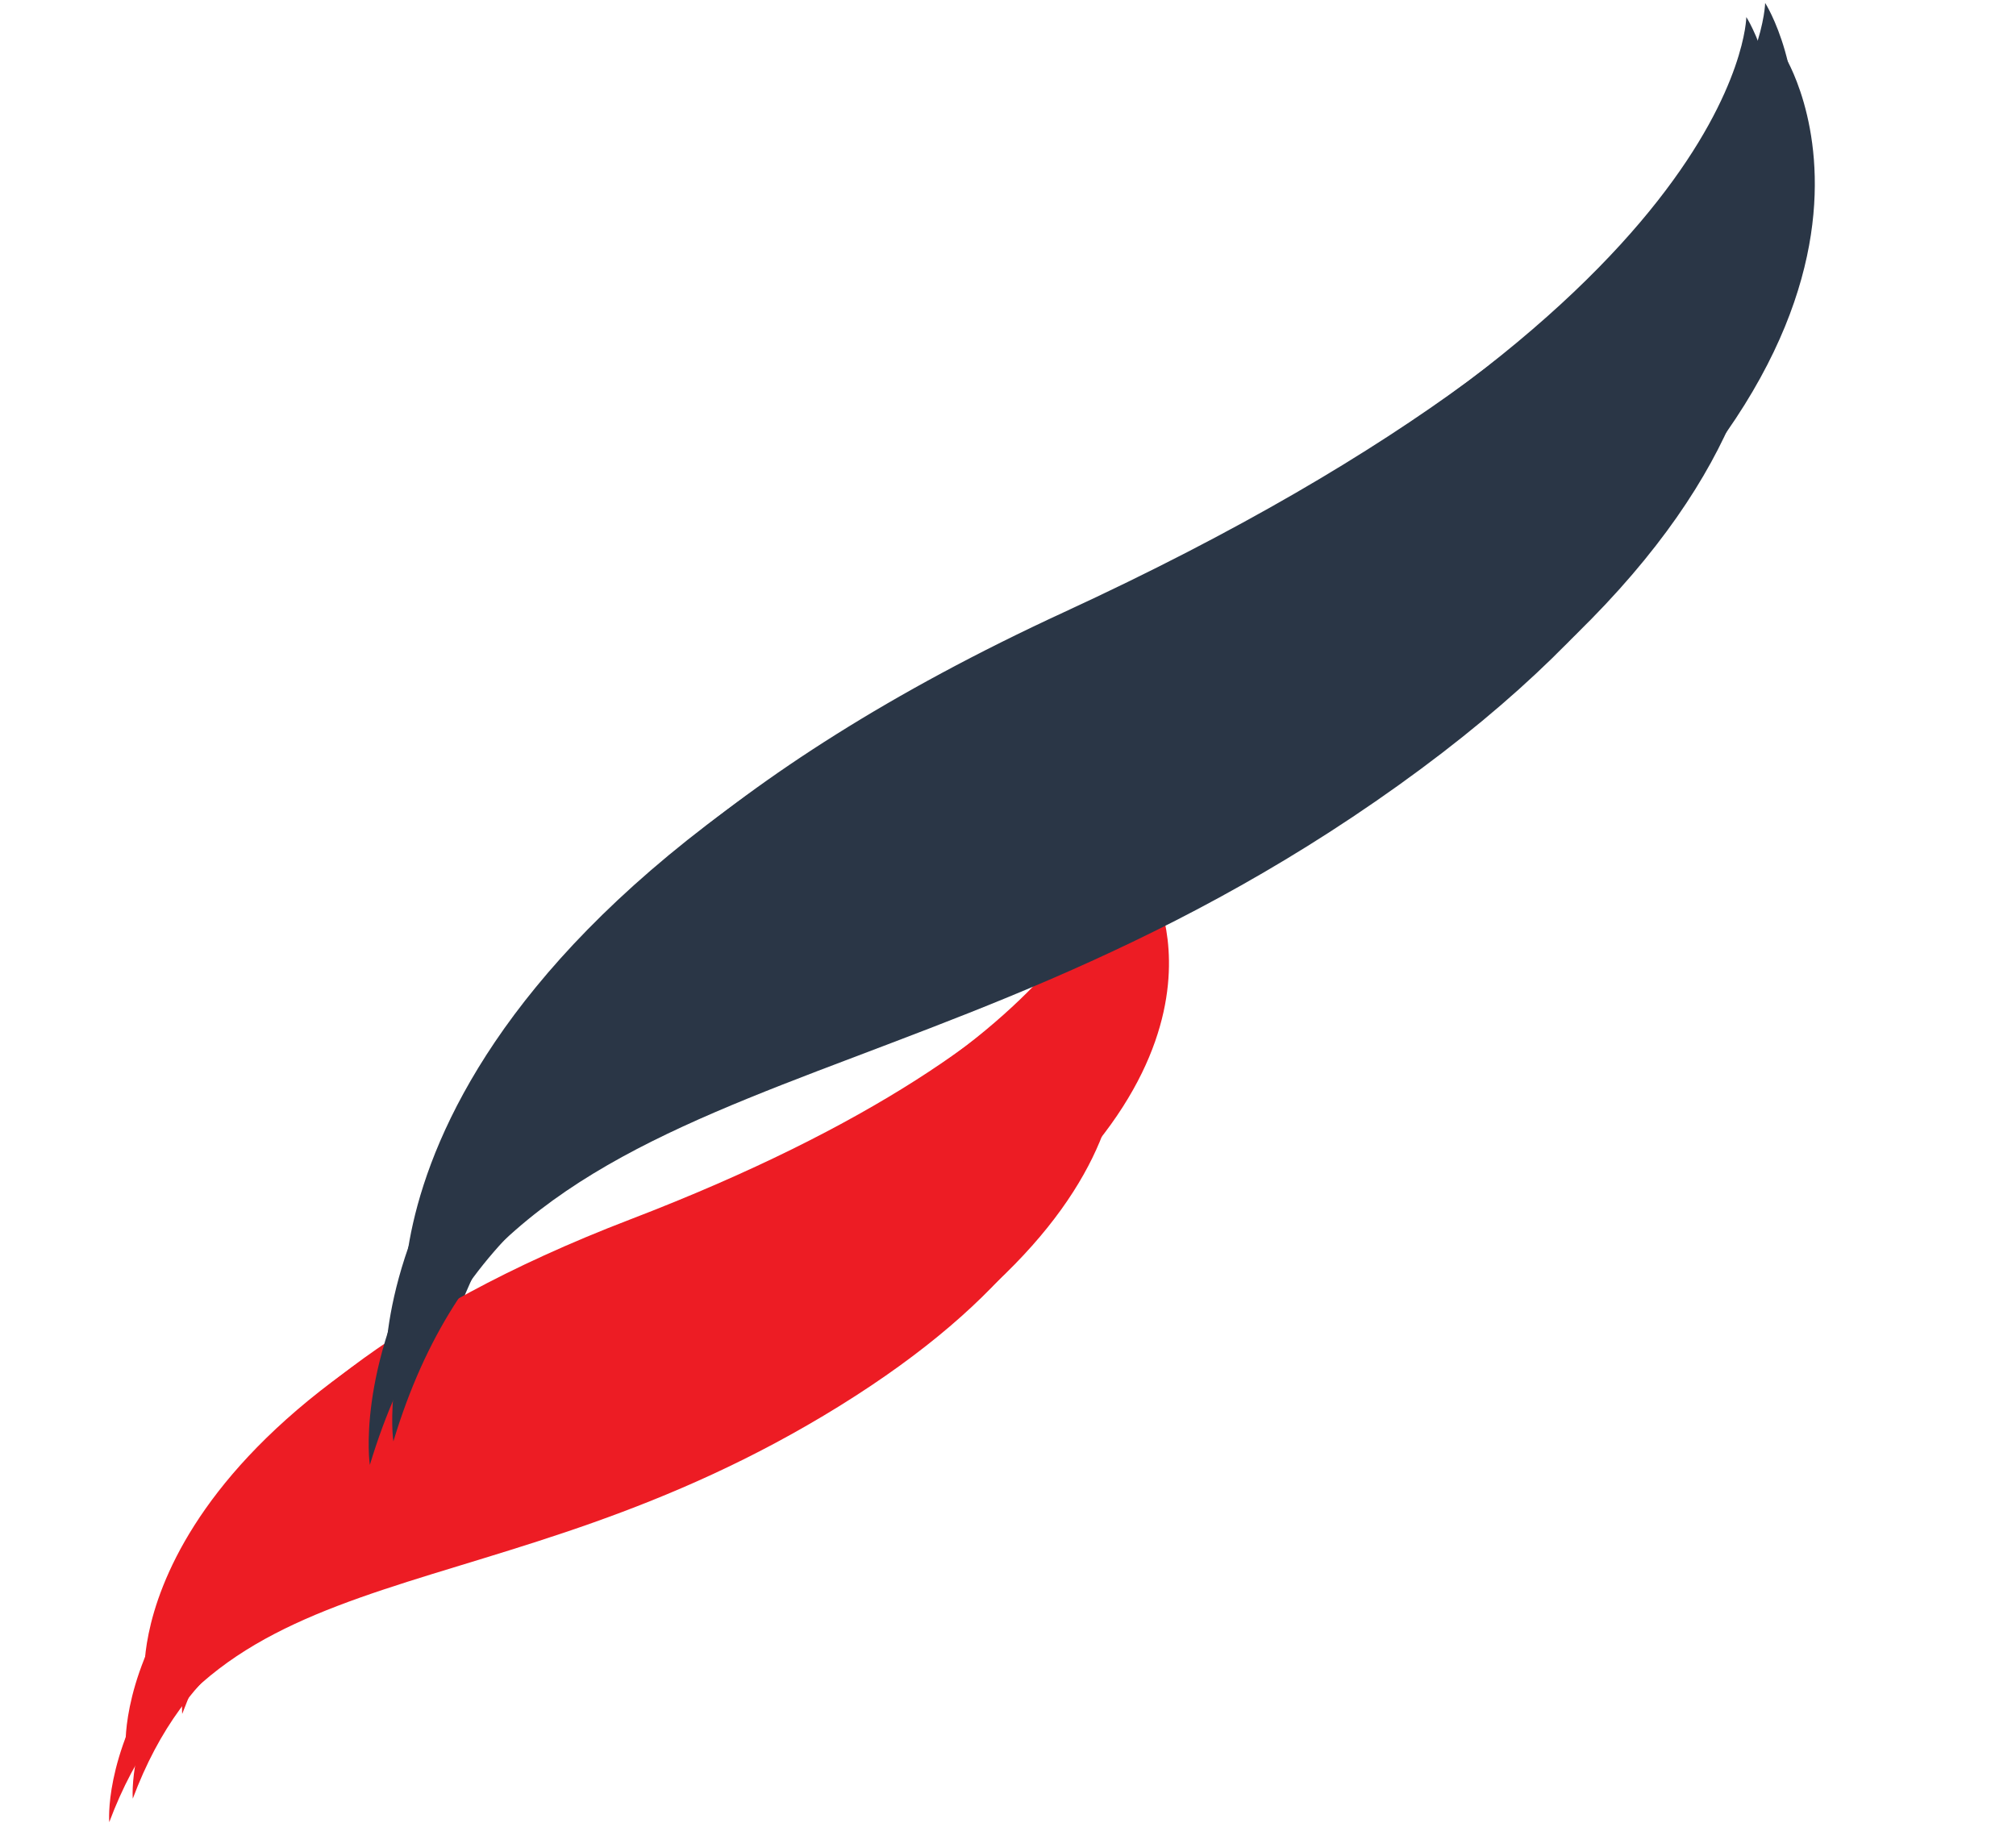 <svg xmlns="http://www.w3.org/2000/svg" xmlns:xlink="http://www.w3.org/1999/xlink" width="960" zoomAndPan="magnify" viewBox="0 0 720 652.5" height="870" preserveAspectRatio="xMidYMid meet" version="1.2"><defs><clipPath id="1357ec744c"><path d="M 51 303 L 405 303 L 405 599 L 51 599 Z M 51 303 "/></clipPath><clipPath id="e6165f5290"><path d="M 12.879 368.422 L 400.879 303.164 L 439.66 533.746 L 51.66 599.004 Z M 12.879 368.422 "/></clipPath><clipPath id="fe2f715982"><path d="M 12.879 368.422 L 400.879 303.164 L 439.66 533.746 L 51.66 599.004 Z M 12.879 368.422 "/></clipPath><clipPath id="3eb63b51bb"><path d="M 144 6 L 635 6 L 635 472 L 144 472 Z M 144 6 "/></clipPath><clipPath id="ff6db962e9"><path d="M 65.773 137.863 L 626.578 5.078 L 705.66 339.082 L 144.859 471.867 Z M 65.773 137.863 "/></clipPath><clipPath id="f6b66de2c9"><path d="M 65.773 137.863 L 626.578 5.078 L 705.66 339.082 L 144.859 471.867 Z M 65.773 137.863 "/></clipPath><clipPath id="932a22c0c4"><path d="M 65 317 L 418 317 L 418 613 L 65 613 Z M 65 317 "/></clipPath><clipPath id="98869025ac"><path d="M 26.324 381.863 L 414.324 316.605 L 453.105 547.191 L 65.105 612.445 Z M 26.324 381.863 "/></clipPath><clipPath id="4f193cf81d"><path d="M 26.324 381.863 L 414.324 316.605 L 453.105 547.191 L 65.105 612.445 Z M 26.324 381.863 "/></clipPath><clipPath id="1e2e5142aa"><path d="M 157 19 L 649 19 L 649 485 L 157 485 Z M 157 19 "/></clipPath><clipPath id="d450dcb0b8"><path d="M 79.219 151.309 L 640.02 18.523 L 719.105 352.527 L 158.301 485.312 Z M 79.219 151.309 "/></clipPath><clipPath id="c2d1278213"><path d="M 79.219 151.309 L 640.02 18.523 L 719.105 352.527 L 158.301 485.312 Z M 79.219 151.309 "/></clipPath><clipPath id="0d376f2abd"><path d="M 44 329 L 398 329 L 398 625 L 44 625 Z M 44 329 "/></clipPath><clipPath id="f4d597005b"><path d="M 6.156 394.469 L 394.156 329.211 L 432.938 559.793 L 44.938 625.051 Z M 6.156 394.469 "/></clipPath><clipPath id="12e5895107"><path d="M 6.156 394.469 L 394.156 329.211 L 432.938 559.793 L 44.938 625.051 Z M 6.156 394.469 "/></clipPath><clipPath id="1370fef6ac"><path d="M 137 32 L 628 32 L 628 498 L 137 498 Z M 137 32 "/></clipPath><clipPath id="df83d1d281"><path d="M 59.051 163.914 L 619.855 31.129 L 698.938 365.129 L 138.137 497.914 Z M 59.051 163.914 "/></clipPath><clipPath id="2360d3db78"><path d="M 59.051 163.914 L 619.855 31.129 L 698.938 365.129 L 138.137 497.914 Z M 59.051 163.914 "/></clipPath><clipPath id="c507f99ede"><path d="M 58 298 L 411 298 L 411 594 L 58 594 Z M 58 298 "/></clipPath><clipPath id="b7ae822b71"><path d="M 19.602 363.379 L 407.602 298.121 L 446.383 528.703 L 58.383 593.961 Z M 19.602 363.379 "/></clipPath><clipPath id="eddd5bcca9"><path d="M 19.602 363.379 L 407.602 298.121 L 446.383 528.703 L 58.383 593.961 Z M 19.602 363.379 "/></clipPath><clipPath id="3a58e54a2a"><path d="M 151 1 L 642 1 L 642 467 L 151 467 Z M 151 1 "/></clipPath><clipPath id="58953d7024"><path d="M 72.496 132.824 L 633.297 0.039 L 712.383 334.039 L 151.578 466.824 Z M 72.496 132.824 "/></clipPath><clipPath id="42934faafb"><path d="M 72.496 132.824 L 633.297 0.039 L 712.383 334.039 L 151.578 466.824 Z M 72.496 132.824 "/></clipPath><clipPath id="f6774fb41c"><path d="M 55 323 L 409 323 L 409 619 L 55 619 Z M 55 323 "/></clipPath><clipPath id="de57d9b95f"><path d="M 17.082 387.746 L 405.082 322.488 L 443.863 553.07 L 55.863 618.328 Z M 17.082 387.746 "/></clipPath><clipPath id="7492d6ae4d"><path d="M 17.082 387.746 L 405.082 322.488 L 443.863 553.07 L 55.863 618.328 Z M 17.082 387.746 "/></clipPath><clipPath id="ffc84467c4"><path d="M 148 25 L 639 25 L 639 491 L 148 491 Z M 148 25 "/></clipPath><clipPath id="56ecb9909b"><path d="M 69.977 157.191 L 630.777 24.406 L 709.863 358.406 L 149.059 491.191 Z M 69.977 157.191 "/></clipPath><clipPath id="0d17bdc7b2"><path d="M 69.977 157.191 L 630.777 24.406 L 709.863 358.406 L 149.059 491.191 Z M 69.977 157.191 "/></clipPath><clipPath id="c787570183"><path d="M 38 355 L 392 355 L 392 651 L 38 651 Z M 38 355 "/></clipPath><clipPath id="02c23be198"><path d="M 0.277 420.516 L 388.273 355.258 L 427.055 585.84 L 39.059 651.098 Z M 0.277 420.516 "/></clipPath><clipPath id="2824447d0c"><path d="M 0.277 420.516 L 388.273 355.258 L 427.055 585.84 L 39.059 651.098 Z M 0.277 420.516 "/></clipPath><clipPath id="f24dcf29cf"><path d="M 131 58 L 623 58 L 623 524 L 131 524 Z M 131 58 "/></clipPath><clipPath id="98a8f52c7c"><path d="M 53.168 189.961 L 613.973 57.176 L 693.055 391.18 L 132.254 523.965 Z M 53.168 189.961 "/></clipPath><clipPath id="5617f903ef"><path d="M 53.168 189.961 L 613.973 57.176 L 693.055 391.18 L 132.254 523.965 Z M 53.168 189.961 "/></clipPath><clipPath id="9d81894fab"><path d="M 47 347 L 400 347 L 400 643 L 47 643 Z M 47 347 "/></clipPath><clipPath id="2e4688d1ff"><path d="M 8.68 412.113 L 396.676 346.855 L 435.461 577.438 L 47.461 642.695 Z M 8.68 412.113 "/></clipPath><clipPath id="398f943756"><path d="M 8.68 412.113 L 396.676 346.855 L 435.461 577.438 L 47.461 642.695 Z M 8.68 412.113 "/></clipPath><clipPath id="35300457e8"><path d="M 140 49 L 631 49 L 631 515 L 140 515 Z M 140 49 "/></clipPath><clipPath id="7fb1e64e7a"><path d="M 61.574 181.559 L 622.375 48.773 L 701.461 382.773 L 140.656 515.559 Z M 61.574 181.559 "/></clipPath><clipPath id="2701d03ffb"><path d="M 61.574 181.559 L 622.375 48.773 L 701.461 382.773 L 140.656 515.559 Z M 61.574 181.559 "/></clipPath></defs><g id="b24e263659"><g clip-rule="nonzero" clip-path="url(#1357ec744c)"><g clip-rule="nonzero" clip-path="url(#e6165f5290)"><g clip-rule="nonzero" clip-path="url(#fe2f715982)"><path style=" stroke:none;fill-rule:nonzero;fill:#ed1c24;fill-opacity:1;" d="M 51.625 598.785 C 51.625 598.785 43.531 507.688 218.332 440.629 C 393.129 373.562 398.453 303.793 398.453 303.793 C 398.453 303.793 436.848 372.969 312.469 450.098 C 188.09 527.223 89.219 498.406 51.625 598.785 "/></g></g></g><g clip-rule="nonzero" clip-path="url(#3eb63b51bb)"><g clip-rule="nonzero" clip-path="url(#ff6db962e9)"><g clip-rule="nonzero" clip-path="url(#f6b66de2c9)"><path style=" stroke:none;fill-rule:nonzero;fill:#2a3646;fill-opacity:1;" d="M 144.695 471.18 C 144.695 471.18 124.062 338.668 373.348 223.68 C 622.633 108.684 623.688 6.09 623.688 6.09 C 623.688 6.09 686.539 103.598 512 228.453 C 337.457 353.305 190.012 320.68 144.695 471.18 "/></g></g></g><g clip-rule="nonzero" clip-path="url(#932a22c0c4)"><g clip-rule="nonzero" clip-path="url(#98869025ac)"><g clip-rule="nonzero" clip-path="url(#4f193cf81d)"><path style=" stroke:none;fill-rule:nonzero;fill:#ed1c24;fill-opacity:1;" d="M 65.07 612.23 C 65.07 612.23 56.977 521.133 231.777 454.07 C 406.574 387.008 411.898 317.238 411.898 317.238 C 411.898 317.238 450.293 386.414 325.914 463.543 C 201.535 540.668 102.664 511.848 65.07 612.23 "/></g></g></g><g clip-rule="nonzero" clip-path="url(#1e2e5142aa)"><g clip-rule="nonzero" clip-path="url(#d450dcb0b8)"><g clip-rule="nonzero" clip-path="url(#c2d1278213)"><path style=" stroke:none;fill-rule:nonzero;fill:#2a3646;fill-opacity:1;" d="M 158.141 484.625 C 158.141 484.625 137.504 352.113 386.793 237.125 C 636.074 122.129 637.133 19.531 637.133 19.531 C 637.133 19.531 699.984 117.043 525.441 241.895 C 350.902 366.746 203.457 334.121 158.141 484.625 "/></g></g></g><g clip-rule="nonzero" clip-path="url(#0d376f2abd)"><g clip-rule="nonzero" clip-path="url(#f4d597005b)"><g clip-rule="nonzero" clip-path="url(#12e5895107)"><path style=" stroke:none;fill-rule:nonzero;fill:#ed1c24;fill-opacity:1;" d="M 44.902 624.836 C 44.902 624.836 36.809 533.734 211.609 466.676 C 386.406 399.609 391.73 329.844 391.73 329.844 C 391.73 329.844 430.125 399.02 305.746 476.145 C 181.367 553.273 82.496 524.453 44.902 624.836 "/></g></g></g><g clip-rule="nonzero" clip-path="url(#1370fef6ac)"><g clip-rule="nonzero" clip-path="url(#df83d1d281)"><g clip-rule="nonzero" clip-path="url(#2360d3db78)"><path style=" stroke:none;fill-rule:nonzero;fill:#2a3646;fill-opacity:1;" d="M 137.973 497.227 C 137.973 497.227 117.34 364.715 366.625 249.727 C 615.91 134.734 616.965 32.137 616.965 32.137 C 616.965 32.137 679.816 129.648 505.277 254.5 C 330.734 379.352 183.289 346.727 137.973 497.227 "/></g></g></g><g clip-rule="nonzero" clip-path="url(#c507f99ede)"><g clip-rule="nonzero" clip-path="url(#b7ae822b71)"><g clip-rule="nonzero" clip-path="url(#eddd5bcca9)"><path style=" stroke:none;fill-rule:nonzero;fill:#ed1c24;fill-opacity:1;" d="M 58.348 593.746 C 58.348 593.746 50.254 502.645 225.055 435.586 C 399.852 368.52 405.176 298.754 405.176 298.754 C 405.176 298.754 443.57 367.93 319.191 445.055 C 194.812 522.184 95.941 493.363 58.348 593.746 "/></g></g></g><g clip-rule="nonzero" clip-path="url(#3a58e54a2a)"><g clip-rule="nonzero" clip-path="url(#58953d7024)"><g clip-rule="nonzero" clip-path="url(#42934faafb)"><path style=" stroke:none;fill-rule:nonzero;fill:#2a3646;fill-opacity:1;" d="M 151.418 466.137 C 151.418 466.137 130.785 333.625 380.07 218.637 C 629.355 103.645 630.41 1.047 630.41 1.047 C 630.41 1.047 693.262 98.559 518.723 223.41 C 344.18 348.262 196.734 315.637 151.418 466.137 "/></g></g></g><g clip-rule="nonzero" clip-path="url(#f6774fb41c)"><g clip-rule="nonzero" clip-path="url(#de57d9b95f)"><g clip-rule="nonzero" clip-path="url(#7492d6ae4d)"><path style=" stroke:none;fill-rule:nonzero;fill:#ed1c24;fill-opacity:1;" d="M 55.828 618.113 C 55.828 618.113 47.734 527.012 222.535 459.953 C 397.332 392.891 402.652 323.121 402.652 323.121 C 402.652 323.121 441.047 392.297 316.668 469.426 C 192.289 546.551 93.418 517.73 55.828 618.113 "/></g></g></g><g clip-rule="nonzero" clip-path="url(#ffc84467c4)"><g clip-rule="nonzero" clip-path="url(#56ecb9909b)"><g clip-rule="nonzero" clip-path="url(#0d17bdc7b2)"><path style=" stroke:none;fill-rule:nonzero;fill:#2a3646;fill-opacity:1;" d="M 148.895 490.504 C 148.895 490.504 128.262 357.996 377.551 243.008 C 626.832 128.012 627.887 25.414 627.887 25.414 C 627.887 25.414 690.742 122.926 516.199 247.777 C 341.66 372.629 194.211 340.004 148.895 490.504 "/></g></g></g><g clip-rule="nonzero" clip-path="url(#c787570183)"><g clip-rule="nonzero" clip-path="url(#02c23be198)"><g clip-rule="nonzero" clip-path="url(#2824447d0c)"><path style=" stroke:none;fill-rule:nonzero;fill:#ed1c24;fill-opacity:1;" d="M 39.02 650.883 C 39.02 650.883 30.93 559.785 205.727 492.723 C 380.527 425.66 385.848 355.891 385.848 355.891 C 385.848 355.891 424.242 425.066 299.863 502.195 C 175.484 579.32 76.613 550.5 39.02 650.883 "/></g></g></g><g clip-rule="nonzero" clip-path="url(#f24dcf29cf)"><g clip-rule="nonzero" clip-path="url(#98a8f52c7c)"><g clip-rule="nonzero" clip-path="url(#5617f903ef)"><path style=" stroke:none;fill-rule:nonzero;fill:#2a3646;fill-opacity:1;" d="M 132.09 523.273 C 132.09 523.273 111.457 390.766 360.746 275.777 C 610.027 160.781 611.082 58.184 611.082 58.184 C 611.082 58.184 673.938 155.695 499.395 280.547 C 324.852 405.398 177.406 372.773 132.09 523.273 "/></g></g></g><g clip-rule="nonzero" clip-path="url(#9d81894fab)"><g clip-rule="nonzero" clip-path="url(#2e4688d1ff)"><g clip-rule="nonzero" clip-path="url(#398f943756)"><path style=" stroke:none;fill-rule:nonzero;fill:#ed1c24;fill-opacity:1;" d="M 47.422 642.48 C 47.422 642.48 39.332 551.379 214.129 484.32 C 388.93 417.258 394.25 347.488 394.25 347.488 C 394.25 347.488 432.645 416.664 308.266 493.793 C 183.887 570.918 85.016 542.098 47.422 642.48 "/></g></g></g><g clip-rule="nonzero" clip-path="url(#35300457e8)"><g clip-rule="nonzero" clip-path="url(#7fb1e64e7a)"><g clip-rule="nonzero" clip-path="url(#2701d03ffb)"><path style=" stroke:none;fill-rule:nonzero;fill:#2a3646;fill-opacity:1;" d="M 140.492 514.871 C 140.492 514.871 119.859 382.363 369.148 267.375 C 618.43 152.379 619.484 49.781 619.484 49.781 C 619.484 49.781 682.34 147.293 507.797 272.145 C 333.254 396.996 185.809 364.371 140.492 514.871 "/></g></g></g></g></svg>
